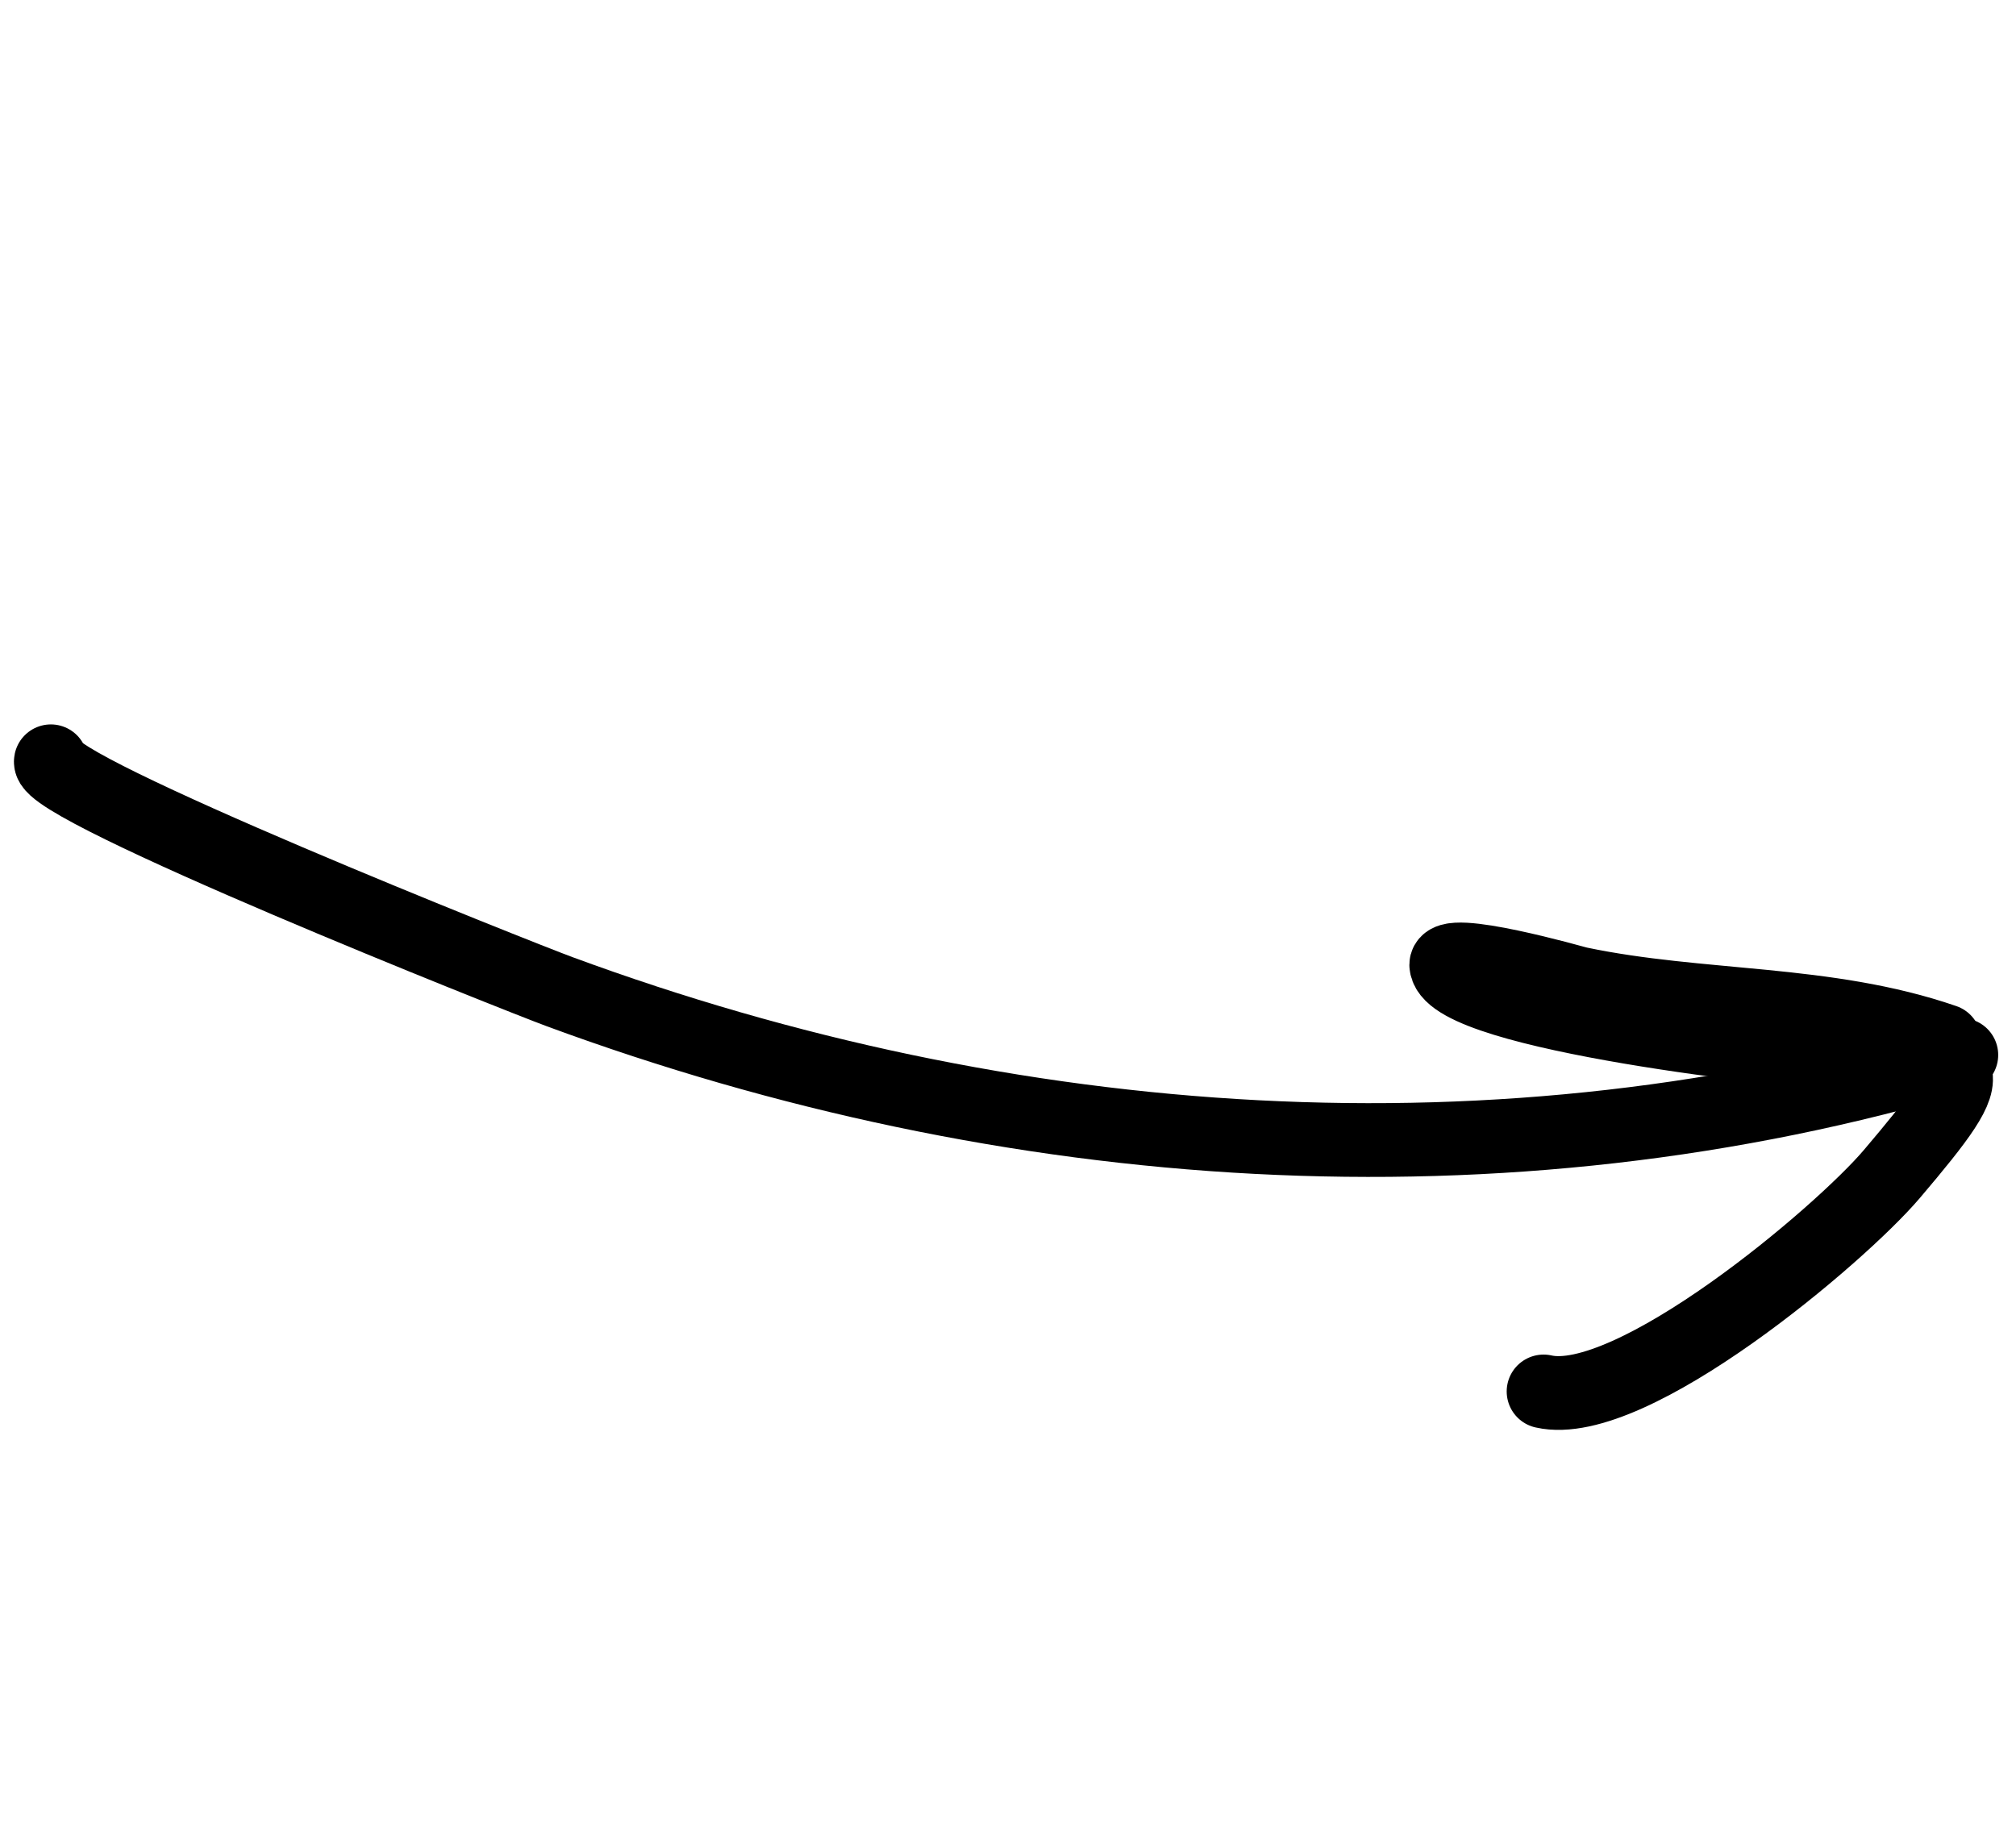 <?xml version="1.0" encoding="UTF-8"?> <svg xmlns="http://www.w3.org/2000/svg" width="82" height="75" viewBox="0 0 82 75" fill="none"><path d="M79.776 42.916C61.071 48.517 41.031 47.077 22.776 40.347C21.113 39.735 1.82 32.065 2.069 30.969" stroke="black" stroke-width="3" stroke-linecap="round"></path><path d="M79.088 42.347C74.277 40.686 69.19 41.051 64.241 40.016C64.079 39.982 58.686 38.433 58.828 39.285C59.155 41.251 72.962 42.794 75.204 42.871C80.482 43.052 80.846 43.169 76.951 47.758C74.82 50.268 66.342 57.413 62.784 56.604" stroke="black" stroke-width="3" stroke-linecap="round"></path></svg> 